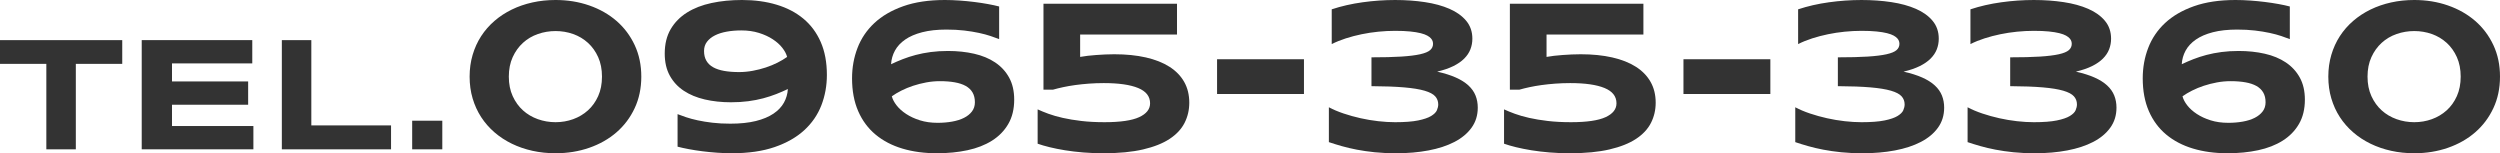 <?xml version="1.0" encoding="UTF-8"?>
<svg id="_レイヤー_2" data-name="レイヤー 2" xmlns="http://www.w3.org/2000/svg" viewBox="0 0 276.45 16.945">
  <defs>
    <style>
      .cls-1 {
        fill: #333;
        stroke-width: 0px;
      }
    </style>
  </defs>
  <g id="_レイヤー_1-2" data-name="レイヤー 1">
    <g>
      <path class="cls-1" d="M8.385,7.063v9.448h-3.261V7.063H0v-2.628h13.518v2.628h-5.133Z"/>
      <path class="cls-1" d="M15.671,16.512V4.436h12.226v2.575h-8.877v1.995h8.42v2.575h-8.42v2.355h9v2.575h-12.349Z"/>
      <path class="cls-1" d="M31.166,16.512V4.436h3.261v9.431h8.815v2.646h-12.076Z"/>
      <path class="cls-1" d="M45.579,16.512v-3.164h3.331v3.164h-3.331Z"/>
      <path class="cls-1" d="M70.915,8.473c0,1.281-.244,2.443-.732,3.486s-1.158,1.934-2.01,2.672-1.855,1.309-3.012,1.711-2.398.604-3.727.604c-.891,0-1.742-.09-2.555-.27s-1.572-.441-2.279-.785-1.348-.764-1.922-1.26-1.064-1.057-1.471-1.682-.721-1.312-.943-2.062-.334-1.555-.334-2.414c0-.852.111-1.654.334-2.408s.537-1.443.943-2.068.896-1.186,1.471-1.682,1.215-.916,1.922-1.26,1.467-.605,2.279-.785,1.664-.27,2.555-.27c1.328,0,2.57.201,3.727.604s2.16.973,3.012,1.711,1.521,1.629,2.01,2.672.732,2.205.732,3.486ZM66.567,8.473c0-.812-.141-1.531-.422-2.156s-.658-1.152-1.131-1.582-1.018-.754-1.635-.973-1.266-.328-1.945-.328-1.332.109-1.957.328-1.174.543-1.646.973-.852.957-1.137,1.582-.428,1.344-.428,2.156.143,1.531.428,2.156.664,1.15,1.137,1.576,1.021.75,1.646.973,1.277.334,1.957.334,1.328-.111,1.945-.334,1.162-.547,1.635-.973.85-.951,1.131-1.576.422-1.344.422-2.156Z"/>
      <path class="cls-1" d="M80.759,13.676c1.094,0,2.033-.098,2.818-.293s1.436-.467,1.951-.814.902-.754,1.16-1.219.402-.967.434-1.506c-.406.195-.834.381-1.283.557s-.93.332-1.441.469-1.062.244-1.652.322-1.229.117-1.916.117c-1.039,0-2.004-.104-2.895-.311s-1.664-.527-2.32-.961-1.172-.99-1.547-1.67-.562-1.492-.562-2.438c0-1.055.219-1.955.656-2.701s1.039-1.359,1.805-1.84,1.668-.832,2.707-1.055,2.164-.334,3.375-.334c1.391,0,2.662.172,3.814.516s2.143.859,2.971,1.547,1.469,1.549,1.922,2.584.68,2.248.68,3.639c0,1.188-.203,2.307-.609,3.357s-1.037,1.969-1.893,2.754-1.945,1.406-3.27,1.863-2.904.686-4.74.686c-.523,0-1.062-.02-1.617-.059s-1.096-.092-1.623-.158-1.029-.145-1.506-.234-.895-.182-1.254-.275v-3.598c.258.102.572.215.943.34s.801.24,1.289.346,1.031.193,1.629.264,1.256.105,1.975.105ZM87.04,6.293c-.086-.328-.264-.664-.533-1.008s-.621-.658-1.055-.943-.943-.52-1.529-.703-1.234-.275-1.945-.275c-.578,0-1.117.045-1.617.135s-.936.229-1.307.416-.664.424-.879.709-.322.623-.322,1.014c0,.422.086.781.258,1.078s.422.537.75.721.732.318,1.213.404,1.029.129,1.646.129c.508,0,1.014-.047,1.518-.141s.986-.217,1.447-.369.893-.33,1.295-.533.756-.414,1.061-.633Z"/>
      <path class="cls-1" d="M104.665,3.27c-1.031,0-1.926.098-2.684.293s-1.387.467-1.887.814-.877.754-1.131,1.219-.396.967-.428,1.506c.406-.195.834-.381,1.283-.557s.932-.332,1.447-.469,1.068-.244,1.658-.322,1.225-.117,1.904-.117c1.039,0,2.004.102,2.895.305s1.664.523,2.32.961,1.172.996,1.547,1.676.562,1.492.562,2.438c0,1.047-.219,1.945-.656,2.695s-1.039,1.365-1.805,1.846-1.668.832-2.707,1.055-2.164.334-3.375.334c-1.398,0-2.672-.172-3.82-.516s-2.137-.859-2.965-1.547-1.469-1.551-1.922-2.59-.68-2.25-.68-3.633c0-1.188.201-2.307.604-3.357s1.023-1.969,1.863-2.754,1.906-1.406,3.199-1.863,2.826-.686,4.6-.686c.523,0,1.062.02,1.617.059s1.098.092,1.629.158,1.033.143,1.506.229.889.176,1.248.27v3.609c-.258-.102-.572-.215-.943-.34s-.801-.24-1.289-.346-1.031-.193-1.629-.264-1.252-.105-1.963-.105ZM98.618,10.652c.086.328.264.664.533,1.008s.621.658,1.055.943.941.52,1.523.703,1.232.275,1.951.275c.57,0,1.107-.045,1.611-.135s.941-.229,1.312-.416.664-.424.879-.709.322-.623.322-1.014c0-.422-.086-.781-.258-1.078s-.422-.537-.75-.721-.732-.318-1.213-.404-1.029-.129-1.646-.129c-.508,0-1.014.047-1.518.141s-.986.217-1.447.369-.893.33-1.295.533-.756.414-1.061.633Z"/>
      <path class="cls-1" d="M130.153,3.82h-10.711v2.473c.25-.047.527-.088.832-.123s.621-.064.949-.088.66-.043.996-.059.668-.023.996-.023c1.305,0,2.471.117,3.498.352s1.896.578,2.607,1.031,1.254,1.012,1.629,1.676.562,1.43.562,2.297c0,.805-.174,1.549-.521,2.232s-.898,1.273-1.652,1.77-1.732.885-2.936,1.166-2.66.422-4.371.422c-.789,0-1.541-.029-2.256-.088s-1.383-.139-2.004-.24-1.188-.215-1.699-.34-.955-.254-1.33-.387v-3.797c.336.156.732.318,1.189.486s.988.32,1.594.457,1.289.25,2.051.34,1.615.135,2.561.135c1.75,0,3.027-.186,3.832-.557s1.207-.881,1.207-1.529c0-.766-.439-1.33-1.318-1.693s-2.146-.545-3.803-.545c-.555,0-1.1.02-1.635.059s-1.043.092-1.523.158-.928.145-1.342.234-.785.182-1.113.275h-1.055V.41h14.766v3.41Z"/>
      <path class="cls-1" d="M134.583,10.395v-3.844h9.609v3.844h-9.609Z"/>
      <path class="cls-1" d="M158.923,7.922c.805.18,1.492.396,2.062.65s1.035.547,1.395.879.621.703.785,1.113.246.857.246,1.342c0,.844-.229,1.582-.686,2.215s-1.09,1.158-1.898,1.576-1.764.73-2.865.938-2.293.311-3.574.311c-.859,0-1.648-.037-2.367-.111s-1.381-.17-1.986-.287-1.162-.248-1.67-.393-.98-.291-1.418-.439v-3.855c.484.258,1.029.488,1.635.691s1.23.377,1.875.521,1.295.254,1.951.328,1.277.111,1.863.111c1.062,0,1.91-.064,2.543-.193s1.113-.293,1.441-.492.541-.412.639-.639.146-.441.146-.645c0-.344-.111-.641-.334-.891s-.613-.457-1.172-.621-1.314-.287-2.268-.369-2.156-.127-3.609-.135v-3.188c1.32,0,2.416-.027,3.287-.082s1.568-.141,2.092-.258.893-.27,1.107-.457.322-.418.322-.691c0-.086-.014-.18-.041-.281s-.088-.207-.182-.316-.23-.215-.41-.316-.426-.191-.738-.27-.699-.141-1.16-.188-1.016-.07-1.664-.07c-.609,0-1.229.031-1.857.094s-1.244.156-1.846.281-1.184.277-1.746.457-1.082.391-1.559.633V1.031c1.062-.352,2.199-.611,3.41-.779s2.41-.252,3.598-.252c1.164,0,2.264.078,3.299.234s1.941.404,2.719.744,1.393.781,1.846,1.324.68,1.201.68,1.975c0,.414-.072.807-.217,1.178s-.373.713-.686,1.025-.715.59-1.207.832-1.086.445-1.781.609Z"/>
      <path class="cls-1" d="M181.728,3.82h-10.711v2.473c.25-.047.527-.088.832-.123s.621-.064.949-.088.66-.043.996-.059.668-.023.996-.023c1.305,0,2.471.117,3.498.352s1.896.578,2.607,1.031,1.254,1.012,1.629,1.676.562,1.43.562,2.297c0,.805-.174,1.549-.521,2.232s-.898,1.273-1.652,1.77-1.732.885-2.936,1.166-2.66.422-4.371.422c-.789,0-1.541-.029-2.256-.088s-1.383-.139-2.004-.24-1.188-.215-1.699-.34-.955-.254-1.33-.387v-3.797c.336.156.732.318,1.189.486s.988.32,1.594.457,1.289.25,2.051.34,1.615.135,2.561.135c1.75,0,3.027-.186,3.832-.557s1.207-.881,1.207-1.529c0-.766-.439-1.33-1.318-1.693s-2.146-.545-3.803-.545c-.555,0-1.1.02-1.635.059s-1.043.092-1.523.158-.928.145-1.342.234-.785.182-1.113.275h-1.055V.41h14.766v3.41Z"/>
      <path class="cls-1" d="M186.157,10.395v-3.844h9.609v3.844h-9.609Z"/>
      <path class="cls-1" d="M210.497,7.922c.805.18,1.492.396,2.062.65s1.035.547,1.395.879.621.703.785,1.113.246.857.246,1.342c0,.844-.229,1.582-.686,2.215s-1.09,1.158-1.898,1.576-1.764.73-2.865.938-2.293.311-3.574.311c-.859,0-1.648-.037-2.367-.111s-1.381-.17-1.986-.287-1.162-.248-1.67-.393-.98-.291-1.418-.439v-3.855c.484.258,1.029.488,1.635.691s1.23.377,1.875.521,1.295.254,1.951.328,1.277.111,1.863.111c1.062,0,1.91-.064,2.543-.193s1.113-.293,1.441-.492.541-.412.639-.639.146-.441.146-.645c0-.344-.111-.641-.334-.891s-.613-.457-1.172-.621-1.314-.287-2.268-.369-2.156-.127-3.609-.135v-3.188c1.32,0,2.416-.027,3.287-.082s1.568-.141,2.092-.258.893-.27,1.107-.457.322-.418.322-.691c0-.086-.014-.18-.041-.281s-.088-.207-.182-.316-.23-.215-.41-.316-.426-.191-.738-.27-.699-.141-1.16-.188-1.016-.07-1.664-.07c-.609,0-1.229.031-1.857.094s-1.244.156-1.846.281-1.184.277-1.746.457-1.082.391-1.559.633V1.031c1.062-.352,2.199-.611,3.41-.779s2.41-.252,3.598-.252c1.164,0,2.264.078,3.299.234s1.941.404,2.719.744,1.393.781,1.846,1.324.68,1.201.68,1.975c0,.414-.072.807-.217,1.178s-.373.713-.686,1.025-.715.59-1.207.832-1.086.445-1.781.609Z"/>
      <path class="cls-1" d="M229.552,7.922c.805.18,1.492.396,2.062.65s1.035.547,1.395.879.621.703.785,1.113.246.857.246,1.342c0,.844-.229,1.582-.686,2.215s-1.09,1.158-1.898,1.576-1.764.73-2.865.938-2.293.311-3.574.311c-.859,0-1.648-.037-2.367-.111s-1.381-.17-1.986-.287-1.162-.248-1.67-.393-.98-.291-1.418-.439v-3.855c.484.258,1.029.488,1.635.691s1.23.377,1.875.521,1.295.254,1.951.328,1.277.111,1.863.111c1.062,0,1.91-.064,2.543-.193s1.113-.293,1.441-.492.541-.412.639-.639.146-.441.146-.645c0-.344-.111-.641-.334-.891s-.613-.457-1.172-.621-1.314-.287-2.268-.369-2.156-.127-3.609-.135v-3.188c1.32,0,2.416-.027,3.287-.082s1.568-.141,2.092-.258.893-.27,1.107-.457.322-.418.322-.691c0-.086-.014-.18-.041-.281s-.088-.207-.182-.316-.23-.215-.41-.316-.426-.191-.738-.27-.699-.141-1.16-.188-1.016-.07-1.664-.07c-.609,0-1.229.031-1.857.094s-1.244.156-1.846.281-1.184.277-1.746.457-1.082.391-1.559.633V1.031c1.062-.352,2.199-.611,3.41-.779s2.41-.252,3.598-.252c1.164,0,2.264.078,3.299.234s1.941.404,2.719.744,1.393.781,1.846,1.324.68,1.201.68,1.975c0,.414-.072.807-.217,1.178s-.373.713-.686,1.025-.715.59-1.207.832-1.086.445-1.781.609Z"/>
      <path class="cls-1" d="M247.388,3.27c-1.031,0-1.926.098-2.684.293s-1.387.467-1.887.814-.877.754-1.131,1.219-.396.967-.428,1.506c.406-.195.834-.381,1.283-.557s.932-.332,1.447-.469,1.068-.244,1.658-.322,1.225-.117,1.904-.117c1.039,0,2.004.102,2.895.305s1.664.523,2.32.961,1.172.996,1.547,1.676.562,1.492.562,2.438c0,1.047-.219,1.945-.656,2.695s-1.039,1.365-1.805,1.846-1.668.832-2.707,1.055-2.164.334-3.375.334c-1.398,0-2.672-.172-3.82-.516s-2.137-.859-2.965-1.547-1.469-1.551-1.922-2.59-.68-2.25-.68-3.633c0-1.188.201-2.307.604-3.357s1.023-1.969,1.863-2.754,1.906-1.406,3.199-1.863,2.826-.686,4.6-.686c.523,0,1.062.02,1.617.059s1.098.092,1.629.158,1.033.143,1.506.229.889.176,1.248.27v3.609c-.258-.102-.572-.215-.943-.34s-.801-.24-1.289-.346-1.031-.193-1.629-.264-1.252-.105-1.963-.105ZM241.341,10.652c.086.328.264.664.533,1.008s.621.658,1.055.943.941.52,1.523.703,1.232.275,1.951.275c.57,0,1.107-.045,1.611-.135s.941-.229,1.312-.416.664-.424.879-.709.322-.623.322-1.014c0-.422-.086-.781-.258-1.078s-.422-.537-.75-.721-.732-.318-1.213-.404-1.029-.129-1.646-.129c-.508,0-1.014.047-1.518.141s-.986.217-1.447.369-.893.33-1.295.533-.756.414-1.061.633Z"/>
      <path class="cls-1" d="M276.45,8.473c0,1.281-.244,2.443-.732,3.486s-1.158,1.934-2.01,2.672-1.855,1.309-3.012,1.711-2.398.604-3.727.604c-.891,0-1.742-.09-2.555-.27s-1.572-.441-2.279-.785-1.348-.764-1.922-1.26-1.064-1.057-1.471-1.682-.721-1.312-.943-2.062-.334-1.555-.334-2.414c0-.852.111-1.654.334-2.408s.537-1.443.943-2.068.896-1.186,1.471-1.682,1.215-.916,1.922-1.26,1.467-.605,2.279-.785,1.664-.27,2.555-.27c1.328,0,2.57.201,3.727.604s2.16.973,3.012,1.711,1.521,1.629,2.01,2.672.732,2.205.732,3.486ZM272.103,8.473c0-.812-.141-1.531-.422-2.156s-.658-1.152-1.131-1.582-1.018-.754-1.635-.973-1.266-.328-1.945-.328-1.332.109-1.957.328-1.174.543-1.646.973-.852.957-1.137,1.582-.428,1.344-.428,2.156.143,1.531.428,2.156.664,1.15,1.137,1.576,1.021.75,1.646.973,1.277.334,1.957.334,1.328-.111,1.945-.334,1.162-.547,1.635-.973.85-.951,1.131-1.576.422-1.344.422-2.156Z"/>
    </g>
  </g>
</svg>